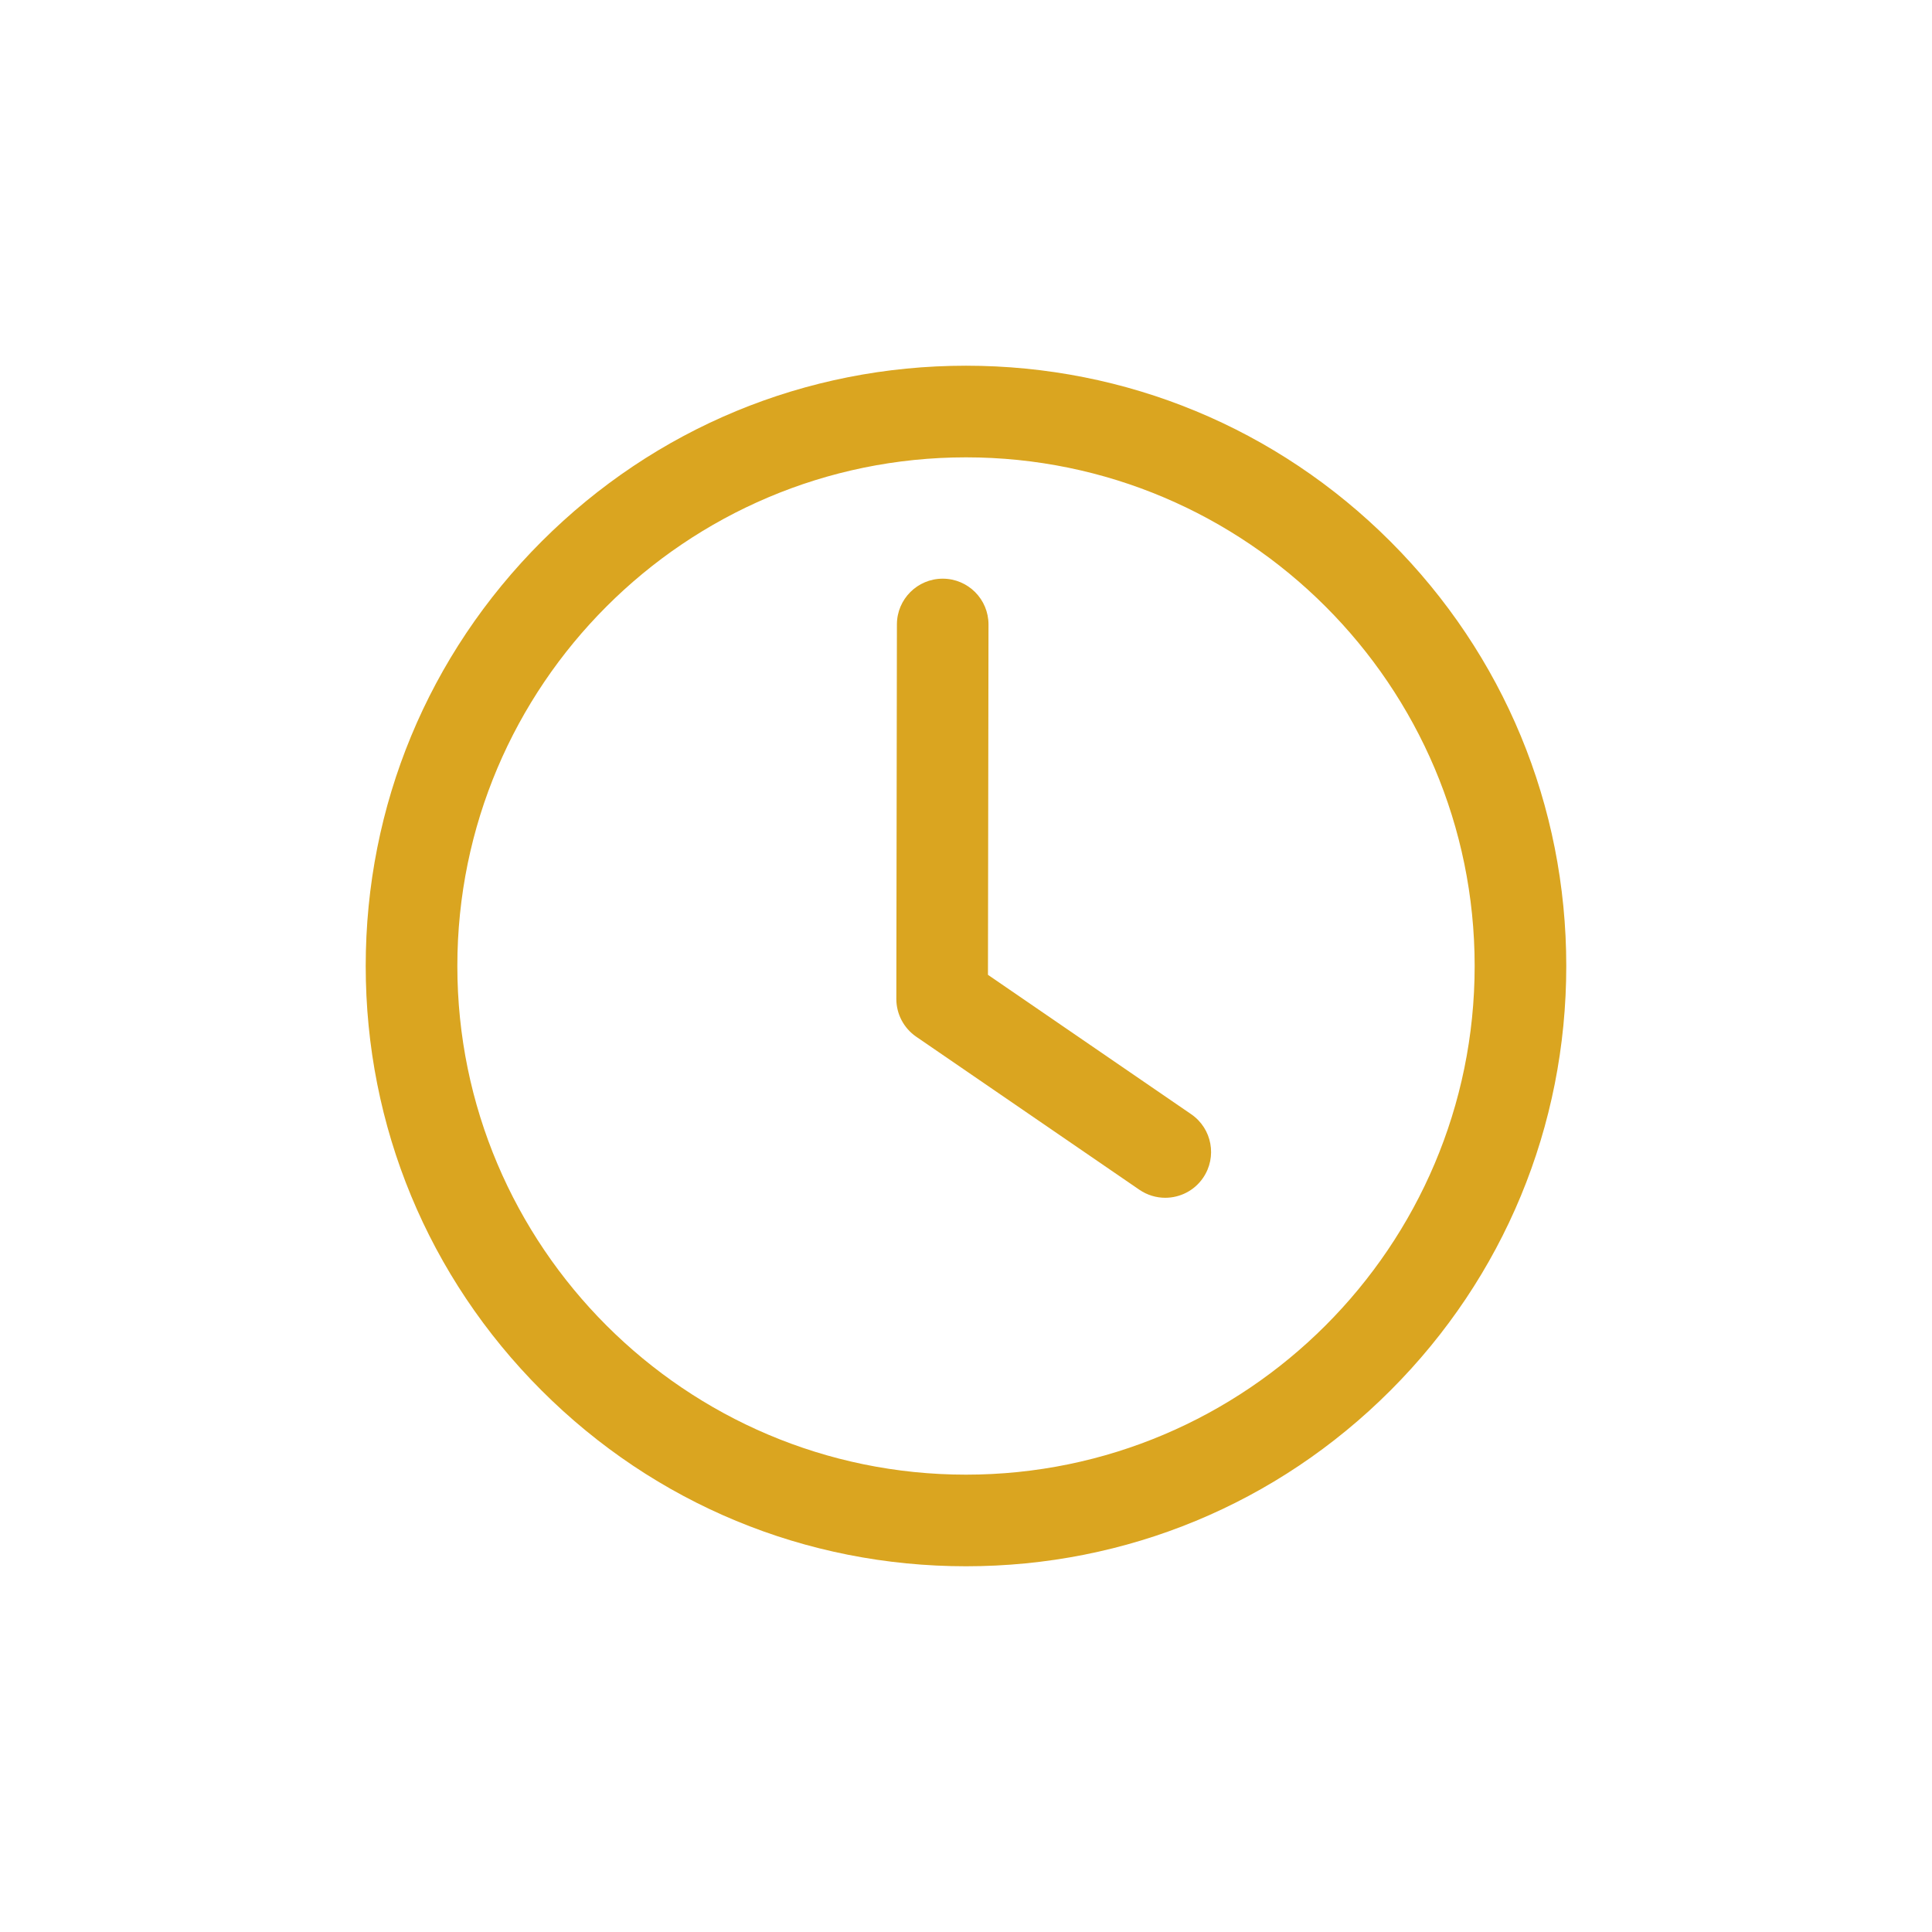 <svg xmlns="http://www.w3.org/2000/svg" xmlns:xlink="http://www.w3.org/1999/xlink" width="500" zoomAndPan="magnify" viewBox="0 0 375 375" height="500" preserveAspectRatio="xMidYMid meet" version="1.0"><defs><clipPath id="da62cd2e42"><path d="M 70.984 70.984 L 304.234 70.984 L 304.234 304.234 L 70.984 304.234 Z M 70.984 70.984 " clip-rule="nonzero"/></clipPath></defs><g clip-path="url(#da62cd2e42)"><path fill="#daa520" d="M 187.5 304.012 C 156.379 304.012 127.121 291.895 105.113 269.887 C 83.105 247.879 70.984 218.621 70.984 187.5 C 70.984 156.379 83.105 127.121 105.113 105.109 C 127.121 83.105 156.379 70.984 187.5 70.984 C 218.621 70.984 247.879 83.105 269.887 105.109 C 291.895 127.121 304.012 156.379 304.012 187.5 C 304.012 218.621 291.895 247.879 269.887 269.887 C 247.883 291.898 218.621 304.012 187.5 304.012 Z M 187.5 88.77 C 133.059 88.77 88.77 133.062 88.77 187.5 C 88.77 241.941 133.062 286.23 187.5 286.23 C 241.941 286.23 286.23 241.938 286.23 187.5 C 286.23 133.059 241.941 88.77 187.5 88.77 Z M 187.5 88.77 " fill-opacity="1" fill-rule="nonzero"/></g><path fill="#daa520" d="M 226.172 232.488 C 224.441 232.488 222.691 231.98 221.152 230.93 L 177.84 201.227 C 175.418 199.566 173.973 196.816 173.977 193.879 L 174.09 121.195 C 174.094 116.289 178.078 112.32 182.977 112.32 C 182.98 112.32 182.988 112.32 182.992 112.32 C 187.902 112.328 191.875 116.312 191.867 121.223 L 191.762 189.215 L 231.207 216.266 C 235.258 219.043 236.289 224.578 233.512 228.625 C 231.789 231.137 229.004 232.488 226.172 232.488 Z M 226.172 232.488 " fill-opacity="1" fill-rule="nonzero"/></svg>